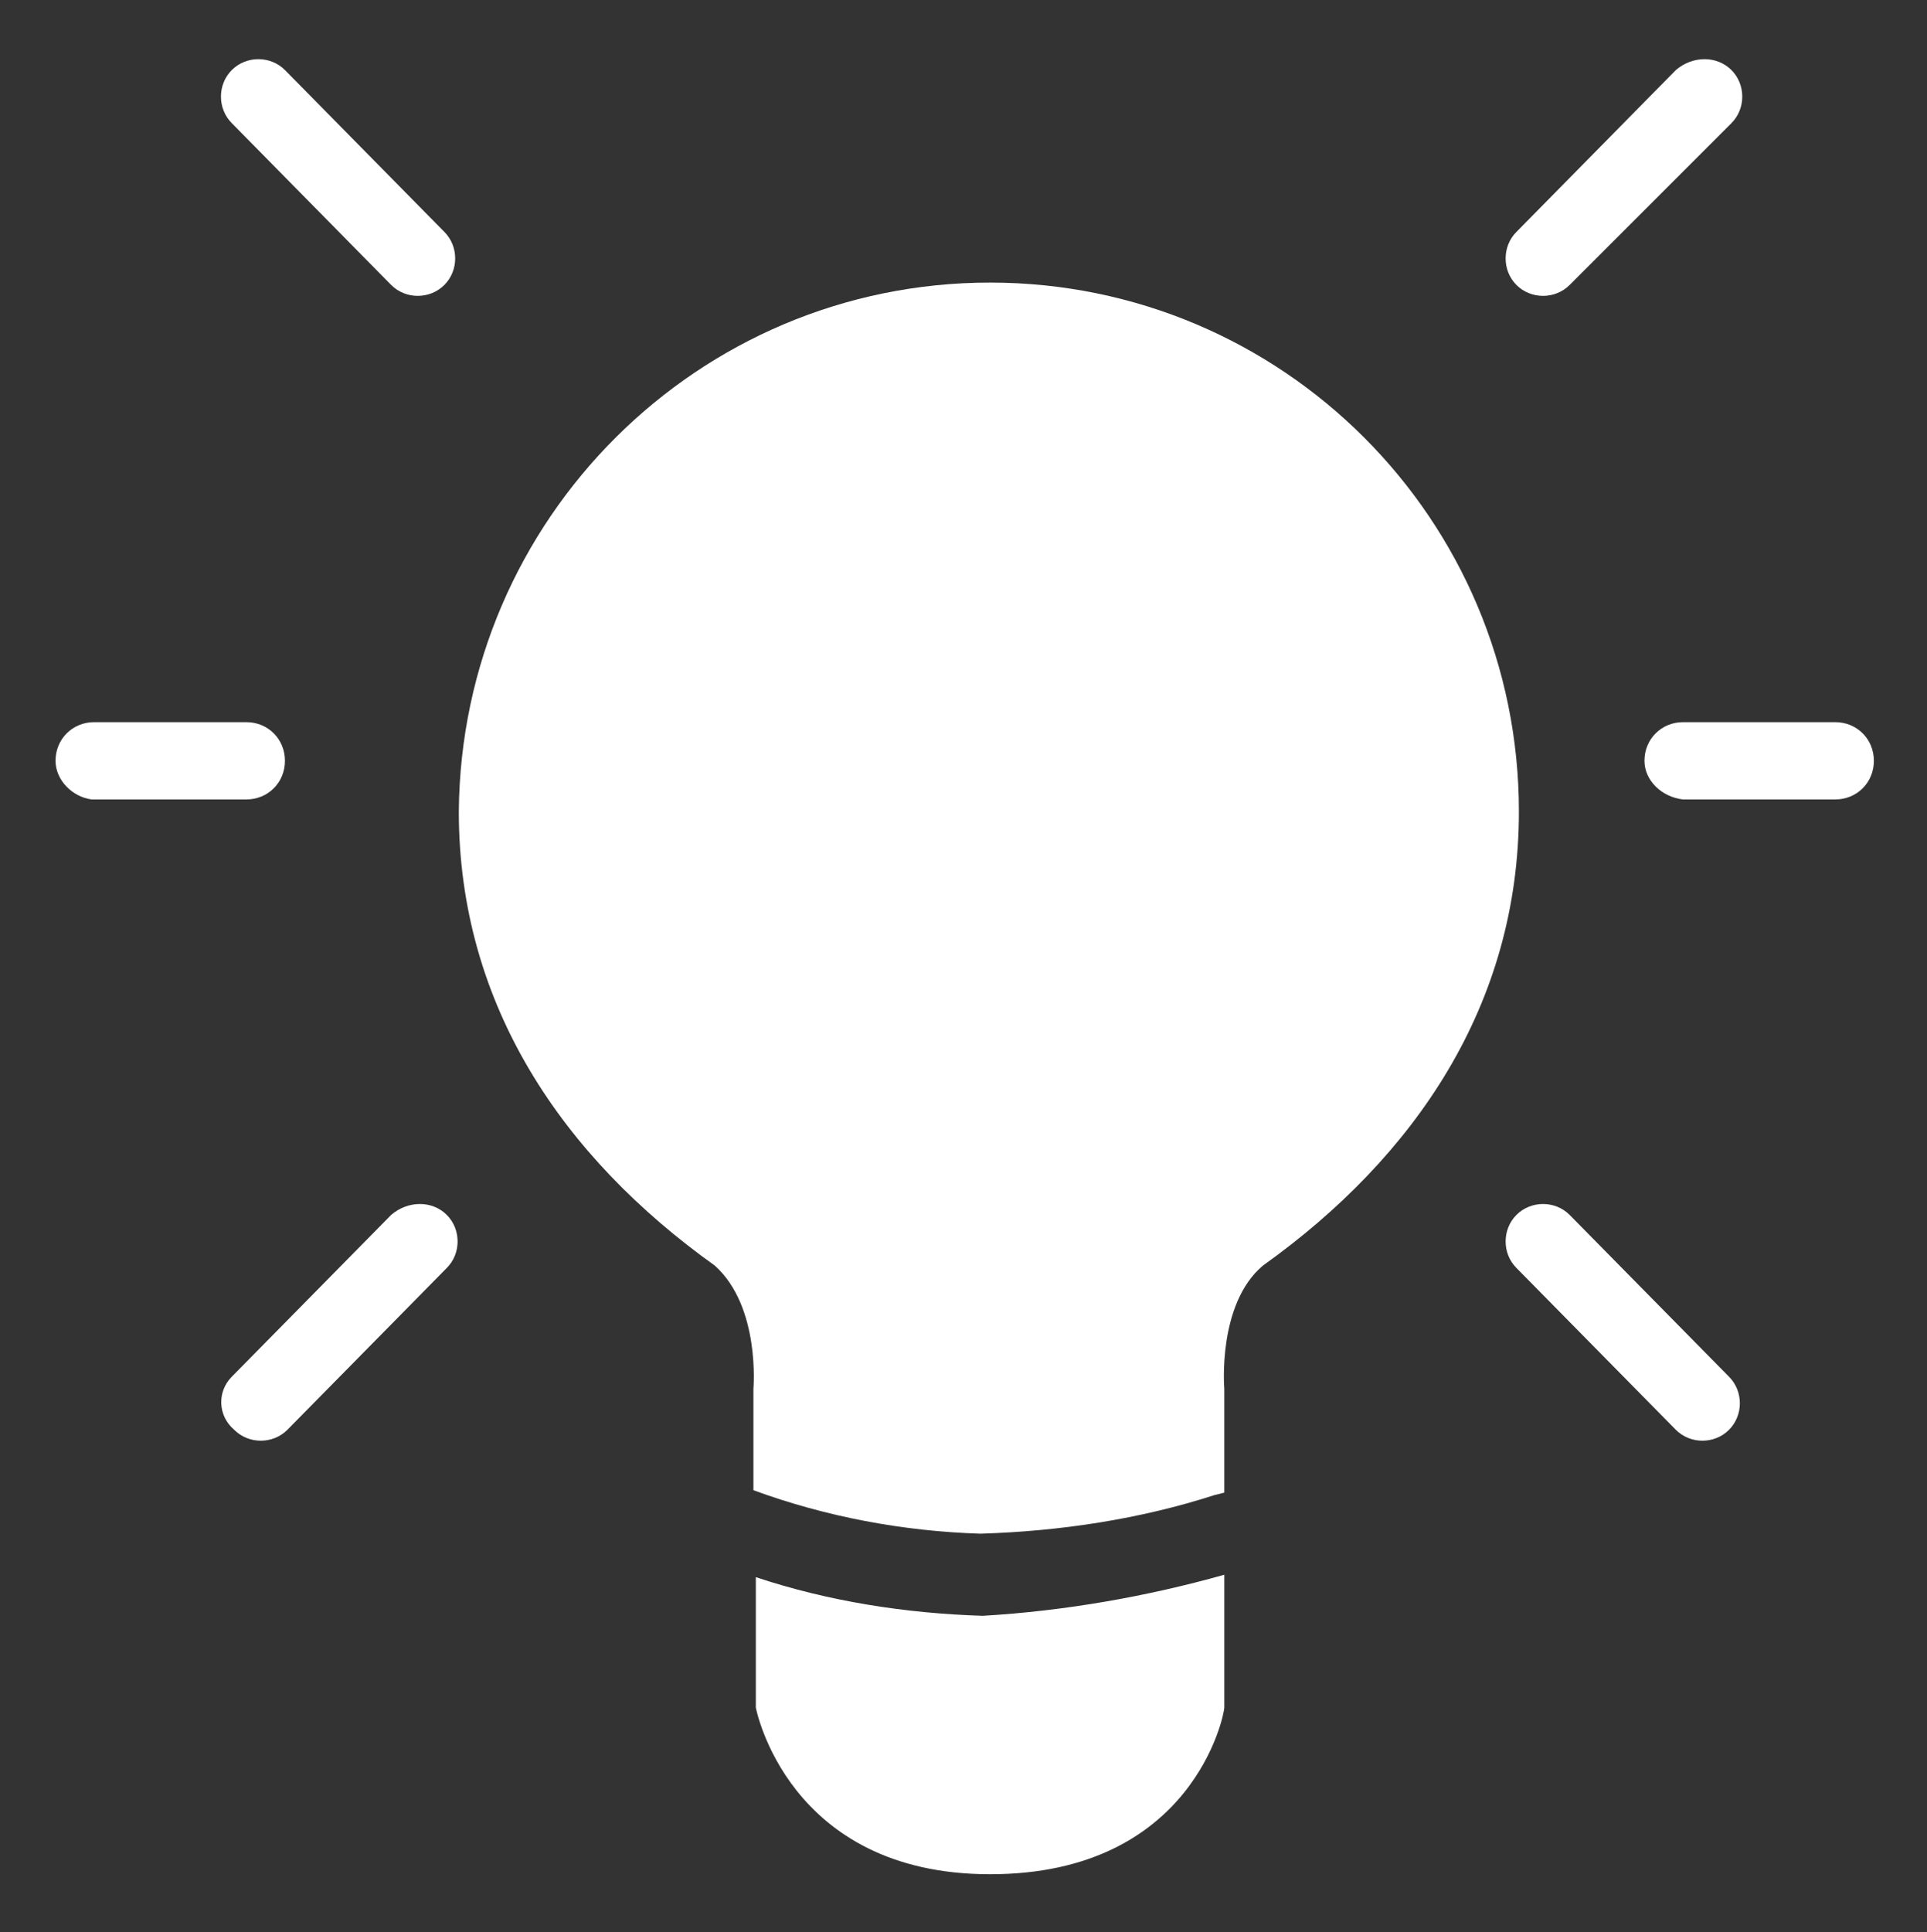 <?xml version="1.0" encoding="utf-8"?>
<!-- Generator: Adobe Illustrator 24.3.0, SVG Export Plug-In . SVG Version: 6.00 Build 0)  -->
<svg version="1.1" id="Capa_1" xmlns="http://www.w3.org/2000/svg" xmlns:xlink="http://www.w3.org/1999/xlink" x="0px" y="0px"
	 viewBox="0 0 79.8 80" style="enable-background:new 0 0 79.8 80;" xml:space="preserve">
<rect x="0" y="0" width="79.8" height="80" fill="#333333" stroke="none"/>
<style type="text/css">
	.st0{fill-rule:evenodd;clip-rule:evenodd;fill:#FFFFFF;}
</style>
<g>
	<path class="st0" d="M71.7,2.9c0.6,0.6,0.6,1.6,0,2.2L65,11.8c-0.6,0.6-1.6,0.6-2.2,0c-0.6-0.6-0.6-1.6,0-2.2l6.6-6.7
		C70.1,2.3,71.1,2.3,71.7,2.9z"/>
	<path class="st0" d="M62.8,50.3c0.6-0.6,1.6-0.6,2.2,0l6.6,6.7c0.6,0.6,0.6,1.6,0,2.2c-0.6,0.6-1.6,0.6-2.2,0l-6.6-6.7
		C62.2,51.9,62.2,50.9,62.8,50.3z"/>
	<path class="st0" d="M68.1,31.5c0-0.9,0.7-1.6,1.6-1.6h6.3c0.9,0,1.6,0.7,1.6,1.6c0,0.9-0.7,1.6-1.6,1.6h-6.3
		C68.8,33,68.1,32.3,68.1,31.5z"/>
	<path class="st0" d="M18.5,50.3c0.6,0.6,0.6,1.6,0,2.2l-6.6,6.7c-0.6,0.6-1.6,0.6-2.2,0C9,58.6,9,57.6,9.6,57l6.6-6.7
		C16.9,49.7,17.9,49.7,18.5,50.3z"/>
	<path class="st0" d="M9.6,2.9c0.6-0.6,1.6-0.6,2.2,0l6.6,6.7c0.6,0.6,0.6,1.6,0,2.2c-0.6,0.6-1.6,0.6-2.2,0L9.6,5.1
		C9,4.5,9,3.5,9.6,2.9z"/>
	<path class="st0" d="M2.3,31.5c0-0.9,0.7-1.6,1.6-1.6h6.3c0.9,0,1.6,0.7,1.6,1.6c0,0.9-0.7,1.6-1.6,1.6H3.8C3,33,2.3,32.3,2.3,31.5
		z"/>
	<path class="st0" d="M41,11.7c12.1,0,21.9,9.8,21.9,21.9c0,8-4.3,14.3-10.6,18.8c-1.9,1.6-1.6,5.1-1.6,5.1v4.3l-0.4,0.1
		c-3.1,1-6.4,1.5-9.7,1.6c-3.2-0.1-6.4-0.7-9.4-1.8v-4.2c0,0,0.3-3.4-1.6-5.1c-6.3-4.5-10.6-10.8-10.6-18.8
		C19.1,21.5,28.9,11.7,41,11.7z"/>
	<path class="st0" d="M50.7,65.2v5.5c0,0.3-1.3,6.9-9.7,6.9s-9.7-6.9-9.7-6.9v-5.4c3,1,6.2,1.5,9.4,1.6
		C44.1,66.7,47.5,66.1,50.7,65.2z"/>
</g>
<g>
</g>
<g>
</g>
<g>
</g>
<g>
</g>
<g>
</g>
<g>
</g>
</svg>
